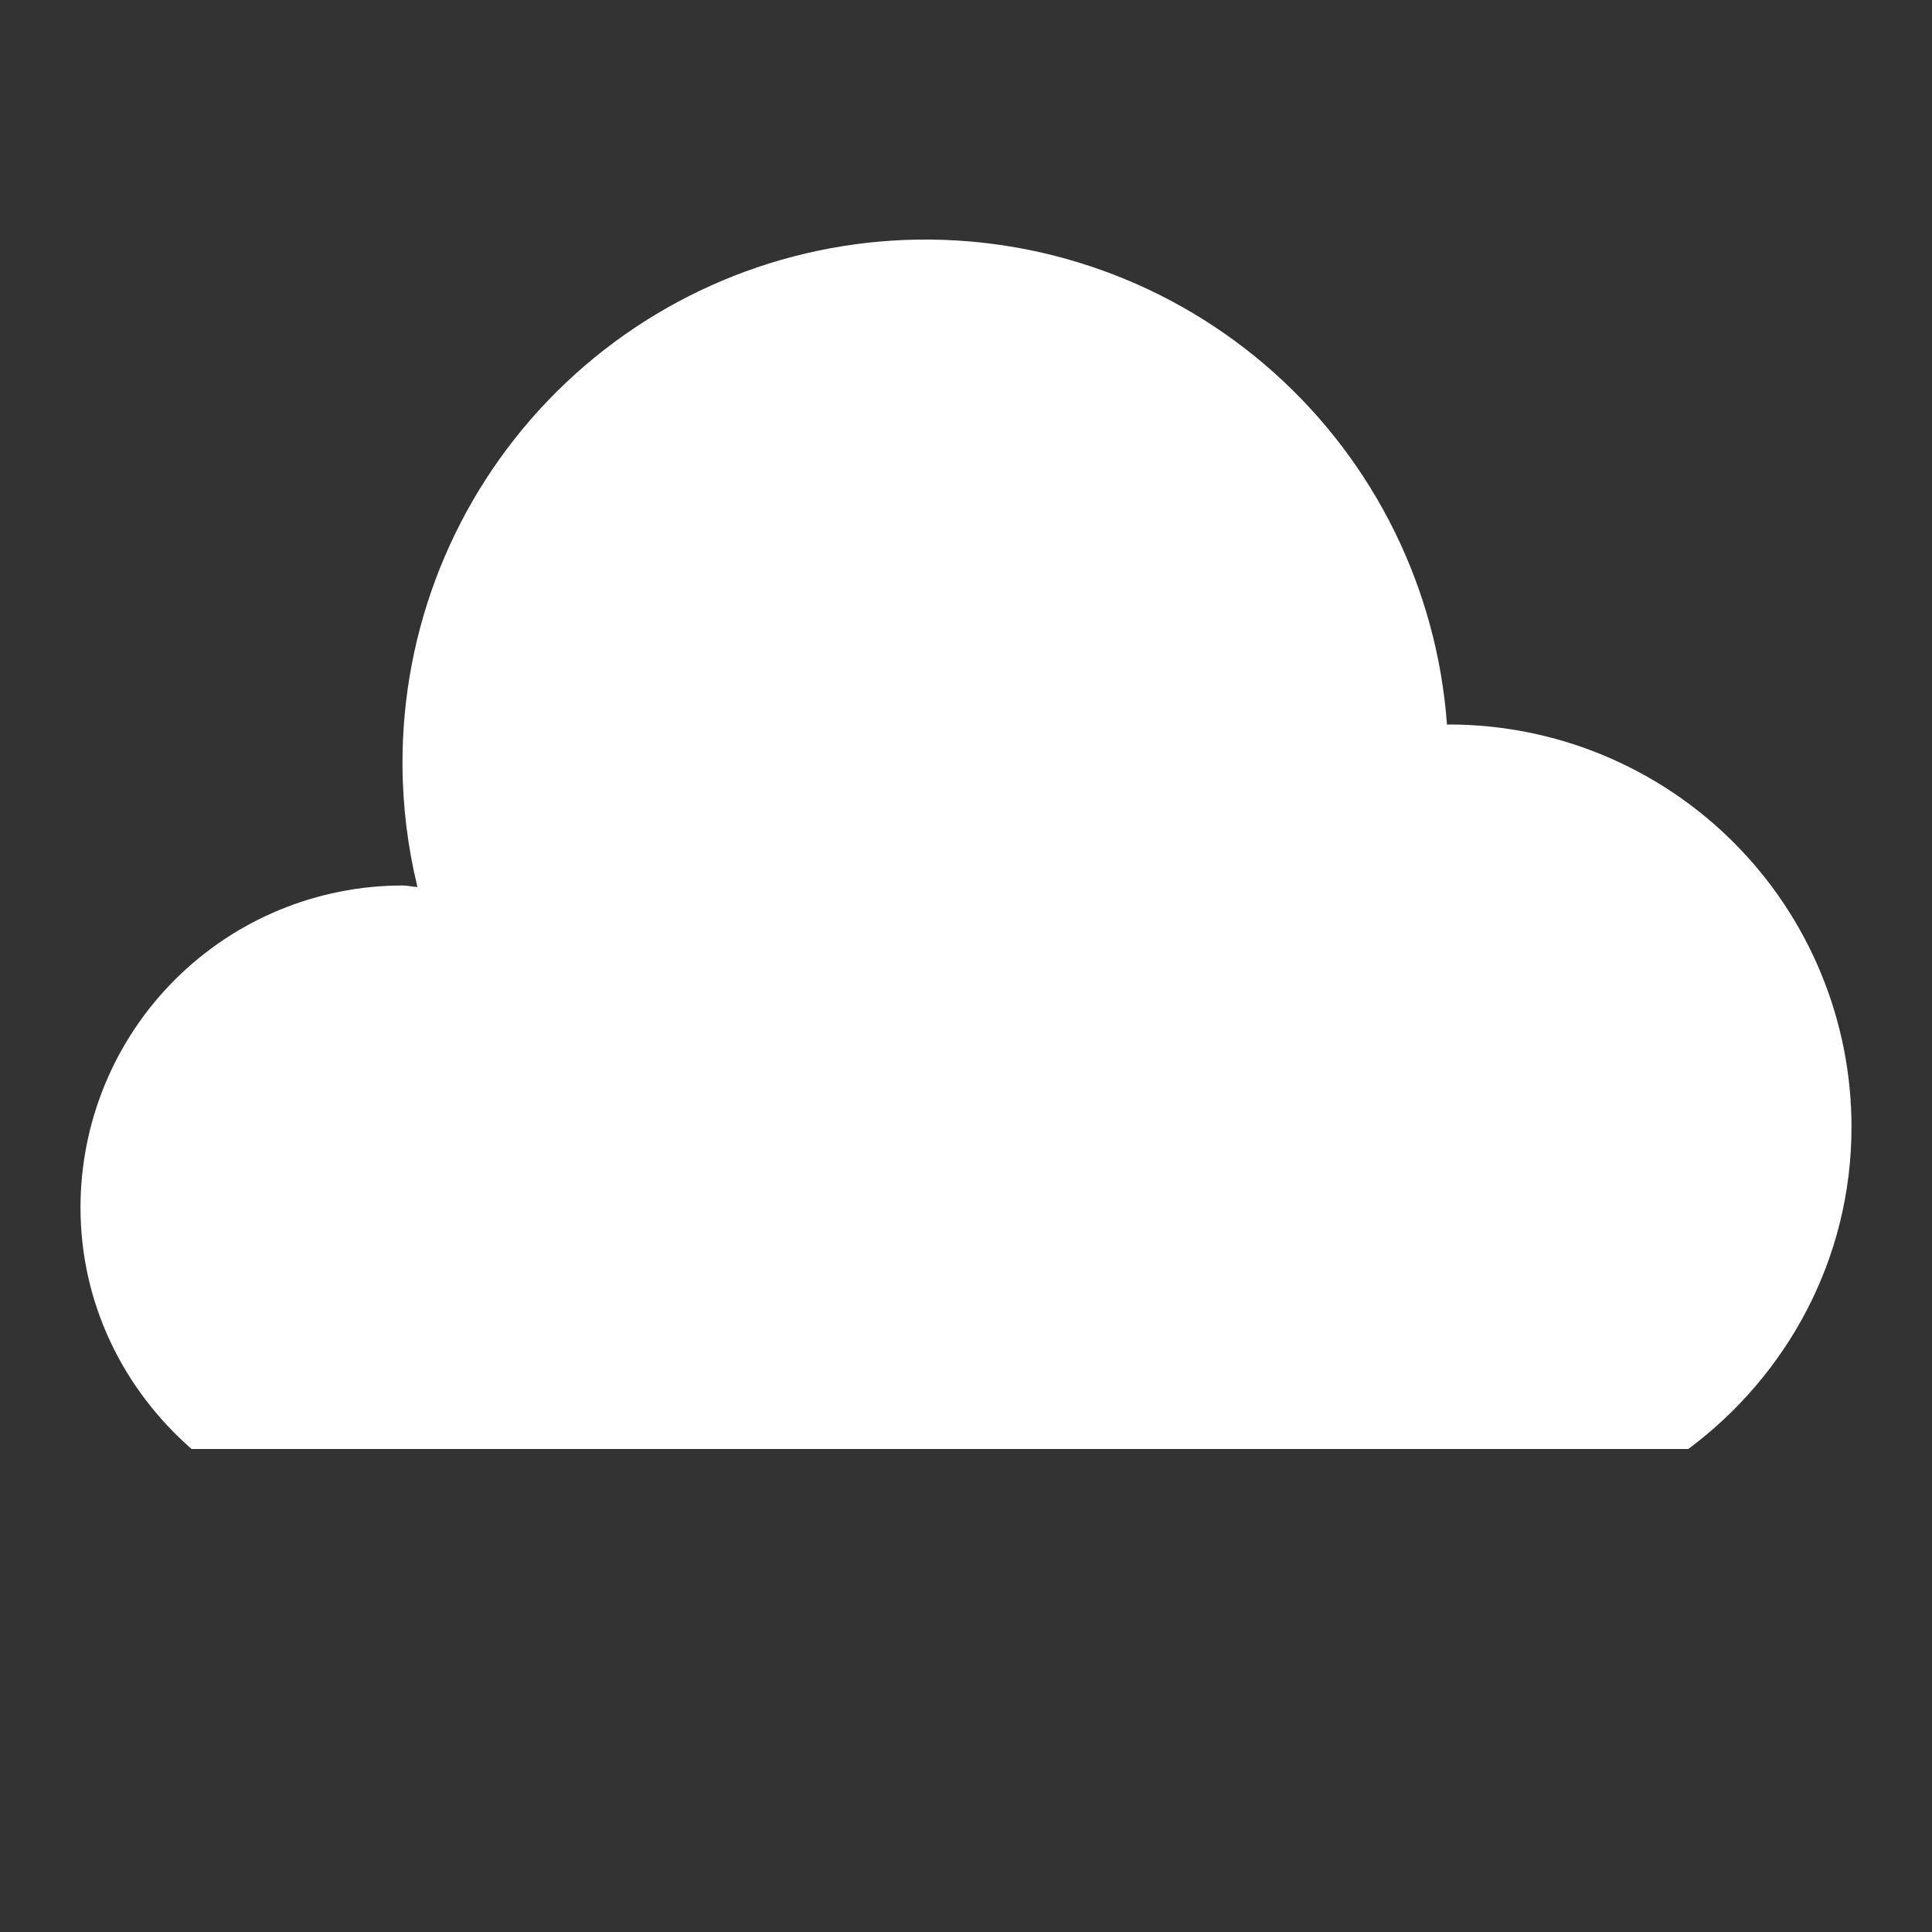 <svg width="93" height="93" viewBox="0 0 93 93" fill="none" xmlns="http://www.w3.org/2000/svg">
<rect x="0" y="0" width="93" height="93" fill="#333333" stroke="none"/>
<path d="M69.75 34.875C69.716 34.875 69.684 34.879 69.653 34.887C69.182 28.375 66.2 22.302 61.336 17.948C56.472 13.594 50.107 11.3 43.583 11.55C37.06 11.8 30.889 14.574 26.372 19.287C21.855 24.001 19.347 30.285 19.375 36.812C19.383 38.796 19.625 40.772 20.096 42.699C19.852 42.687 19.623 42.625 19.375 42.625C15.264 42.625 11.322 44.258 8.415 47.165C5.508 50.072 3.875 54.014 3.875 58.125C3.875 62.783 5.971 66.91 9.223 69.75H81.27C86.01 66.22 89.125 60.617 89.125 54.25C89.125 51.706 88.624 49.186 87.65 46.836C86.677 44.485 85.249 42.349 83.45 40.55C81.651 38.751 79.515 37.324 77.165 36.35C74.814 35.376 72.294 34.875 69.75 34.875Z" fill="white"/>
</svg>
